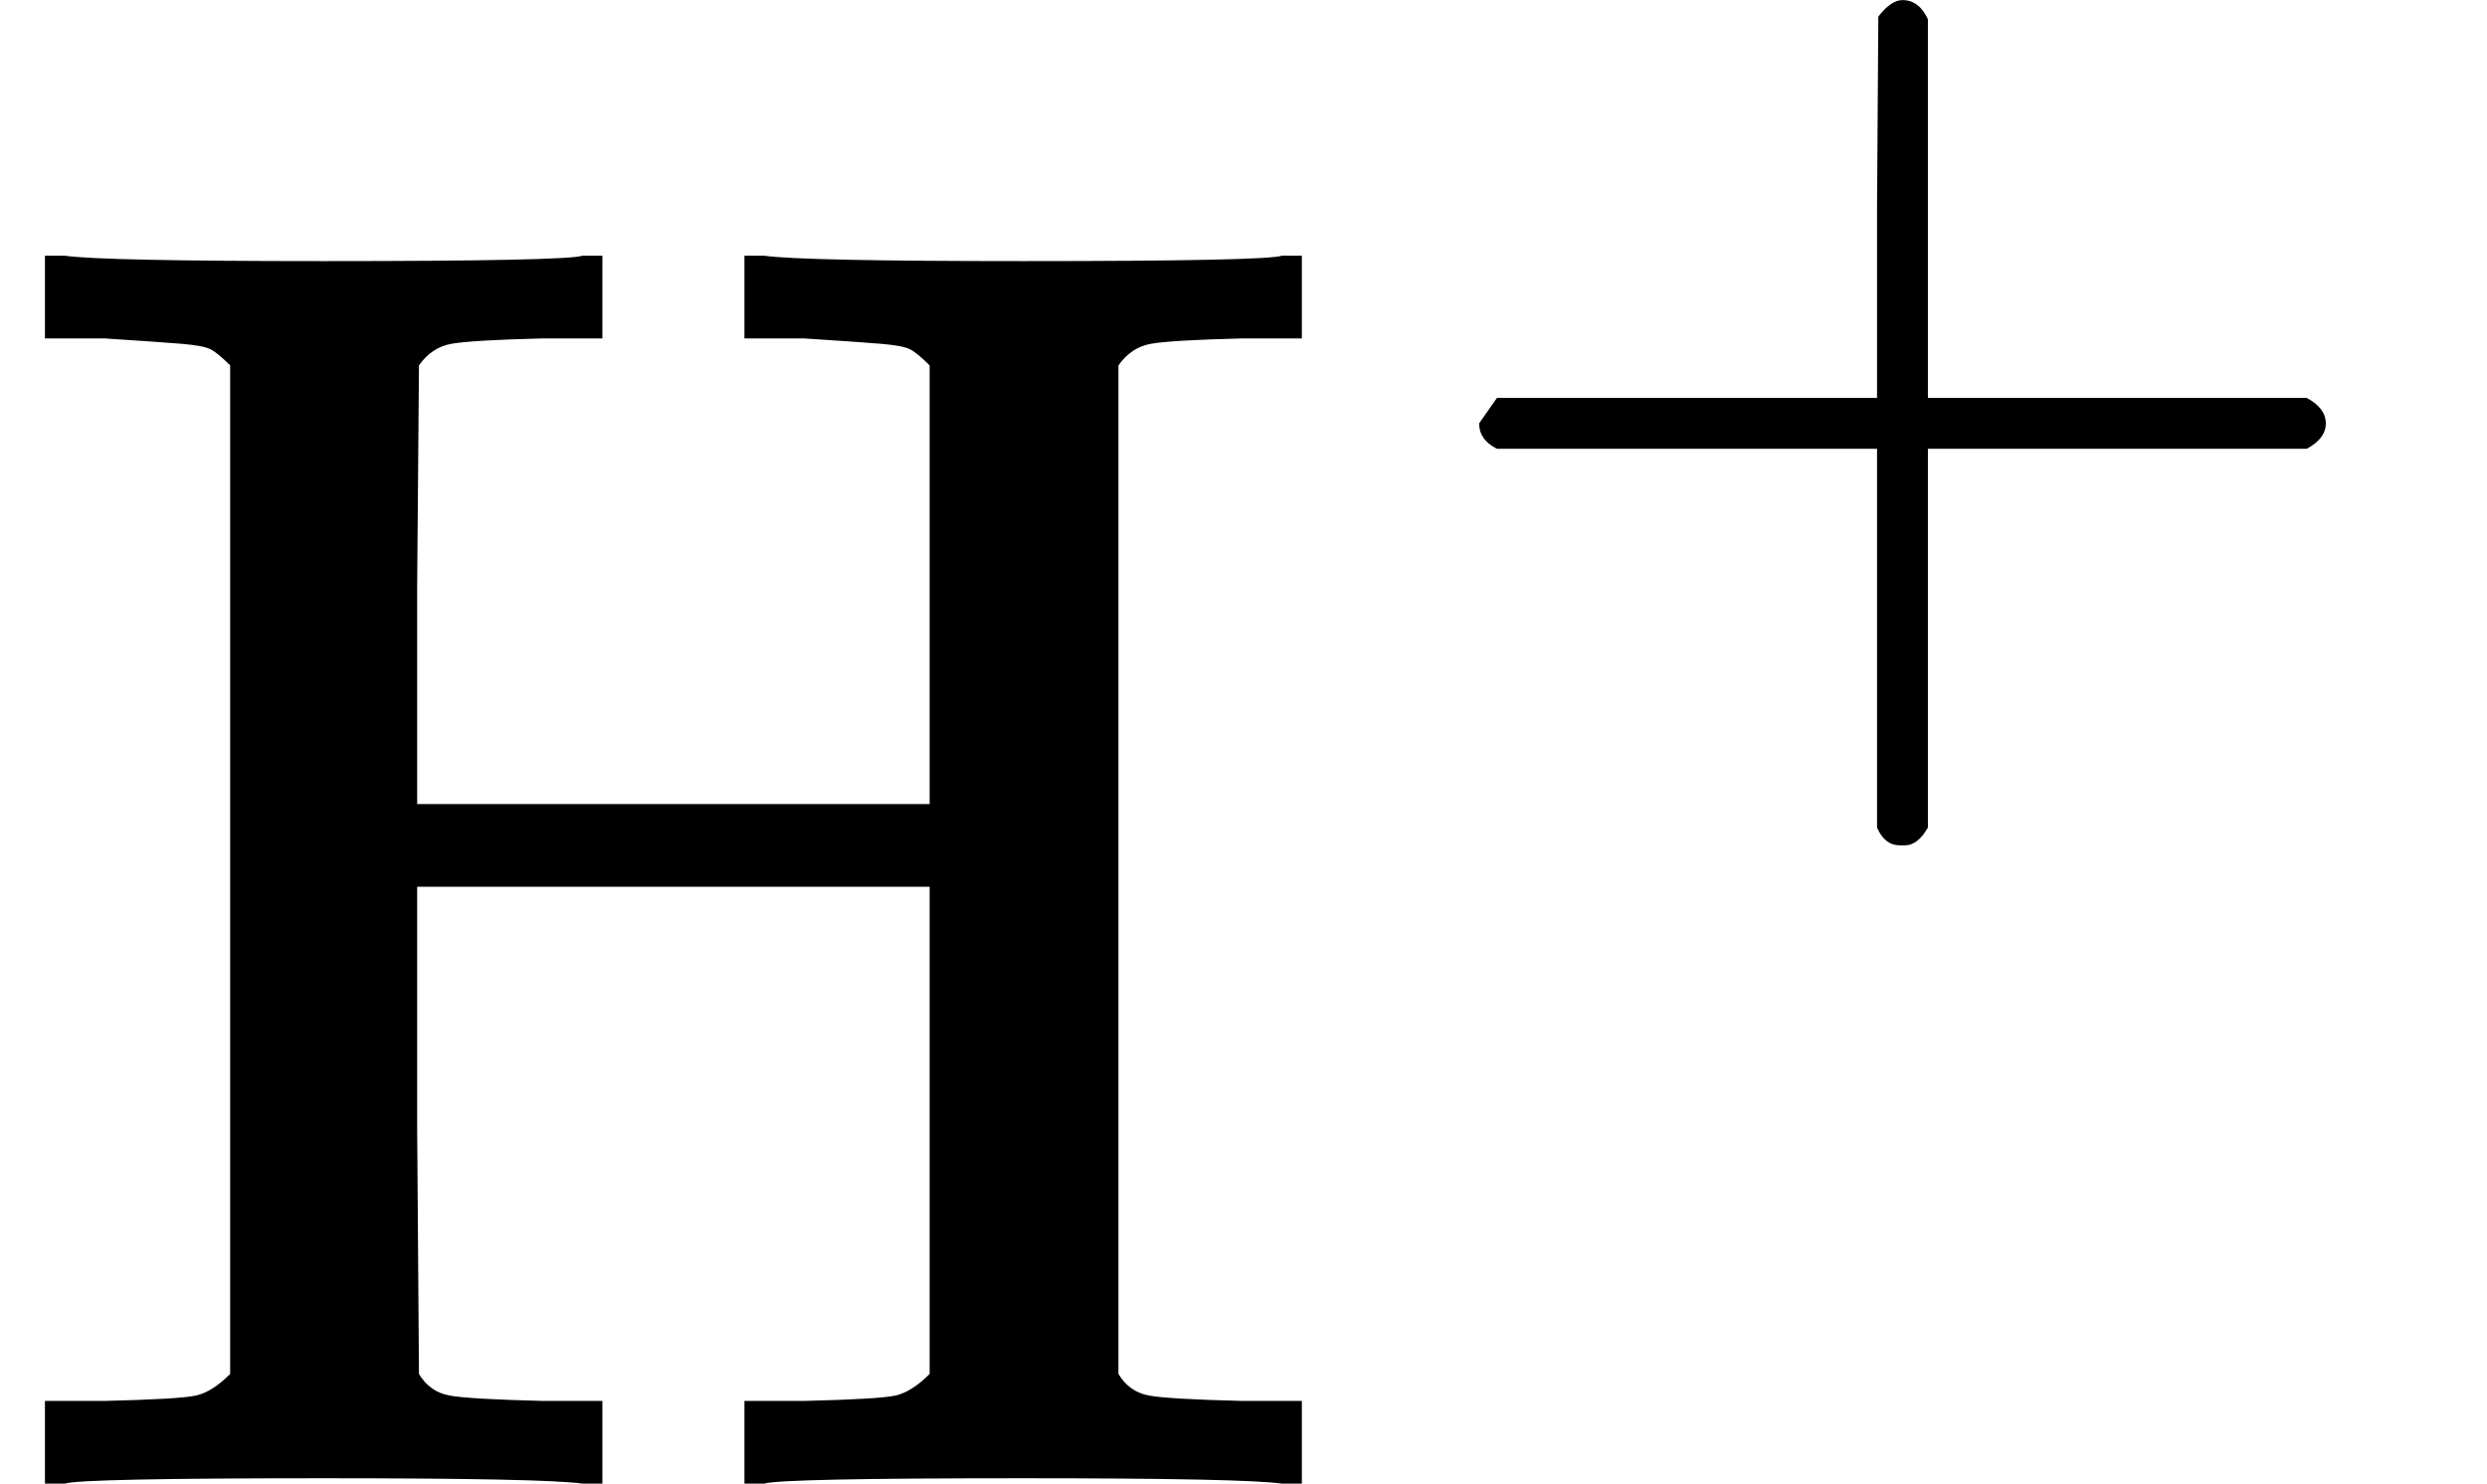 <svg style="vertical-align:0" xmlns="http://www.w3.org/2000/svg" width="3.129ex" height="1.867ex" viewBox="0 -825.2 1383.1 825.2"><g data-mml-node="math" stroke="currentColor" fill="currentColor" stroke-width="0"><g data-mml-node="msup"><path data-c="48" d="M128-622q-7-7-11-9t-16-3-43-3H25v-46h11q21 3 144 3 135 0 144-3h11v46h-33q-40 1-51 3t-18 12l-1 122v122h285v-244q-7-7-11-9t-16-3-43-3h-33v-46h11q21 3 144 3 135 0 144-3h11v46h-33q-40 1-51 3t-18 12v561q6 10 17 12t52 3h33V0h-11q-21-3-144-3-135 0-144 3h-11v-46h33q42-1 51-3t19-12v-271H232v135l1 136q6 10 17 12t52 3h33V0h-11q-21-3-144-3Q45-3 36 0H25v-46h33q42-1 51-3t19-12v-561z" stroke="none" data-mml-node="mi"/><g data-mml-node="TeXAtom" data-mjx-texclass="ORD"><path data-c="2B" d="M822.592-580.559v-9.191l9.898-14.14h211.393v-106.05l.707-106.05q7.07-9.191 13.433-9.191 9.191 0 14.14 10.605v210.686h210.686q10.605 5.656 10.605 14.14t-10.605 14.14h-210.686v210.686q-5.656 9.898-12.726 9.898h-2.828q-8.484 0-12.726-9.898V-575.61H832.49q-9.898-4.949-9.898-14.14z" stroke="none" data-mml-node="mo"/></g></g></g></svg>